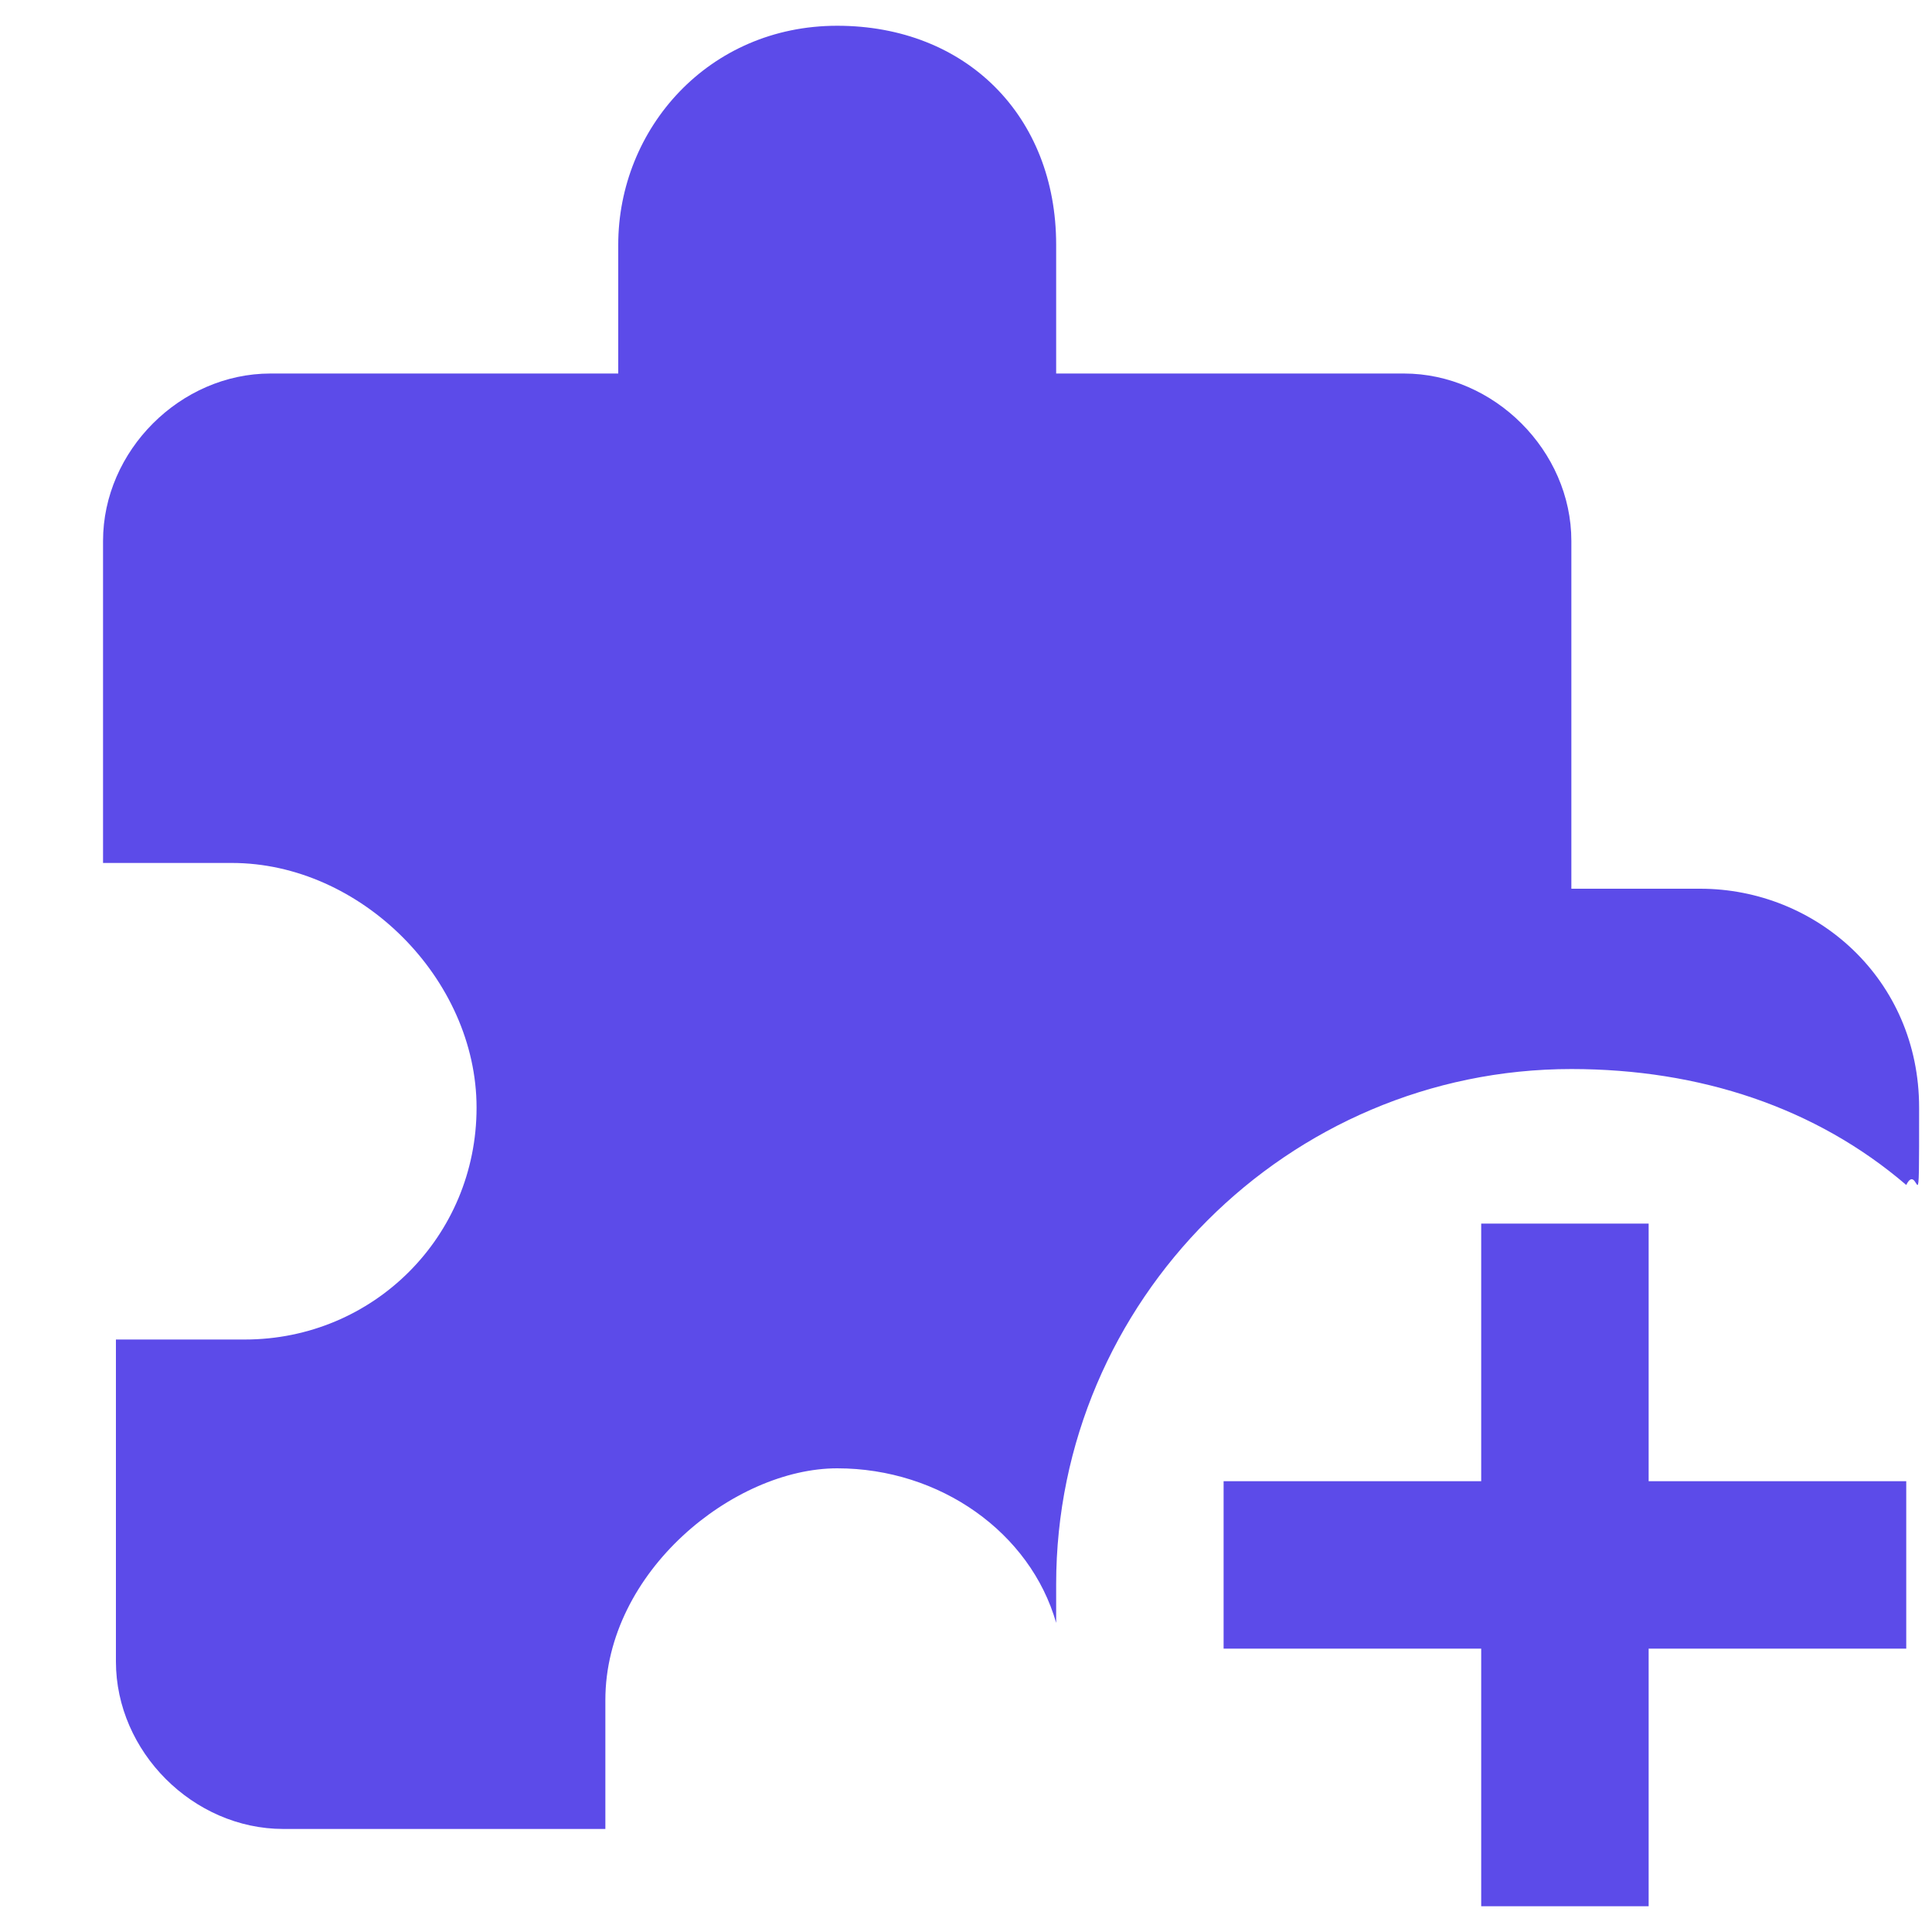 <?xml version="1.0" encoding="UTF-8"?>
<svg xmlns="http://www.w3.org/2000/svg" version="1.1" viewBox="0 0 15 15">
  <defs>
    <style>
      .cls-1 {
        fill: #5c4be9;
      }
    </style>
  </defs>
  <!-- Generator: Adobe Illustrator 28.7.2, SVG Export Plug-In . SVG Version: 1.2.0 Build 154)  -->
  <g>
    <g id="Warstwa_1">
      <path class="cls-1" d="M8.2,12.6c-.2-.7-.9-1.2-1.7-1.2s-1.8.8-1.8,1.8v1h-2.5c-.7,0-1.3-.6-1.3-1.3v-2.5h1c1,0,1.8-.8,1.8-1.8s-.9-1.9-1.9-1.9H.8v-2.5c0-.7.6-1.3,1.3-1.3h2.7v-1c0-.9.7-1.7,1.7-1.7s1.7.7,1.7,1.7v1h2.7c.7,0,1.3.6,1.3,1.3v2.7h1c.9,0,1.7.7,1.7,1.7s0,.4-.1.6c-.7-.6-1.6-.9-2.6-.9-2.2,0-4,1.8-4,4,0,0,0,0,0,.3ZM11.5,9.5v2h-2v1.3h2v2h1.3v-2h2v-1.3h-2v-2h-1.3Z"/>
    </g>
  </g>
</svg>